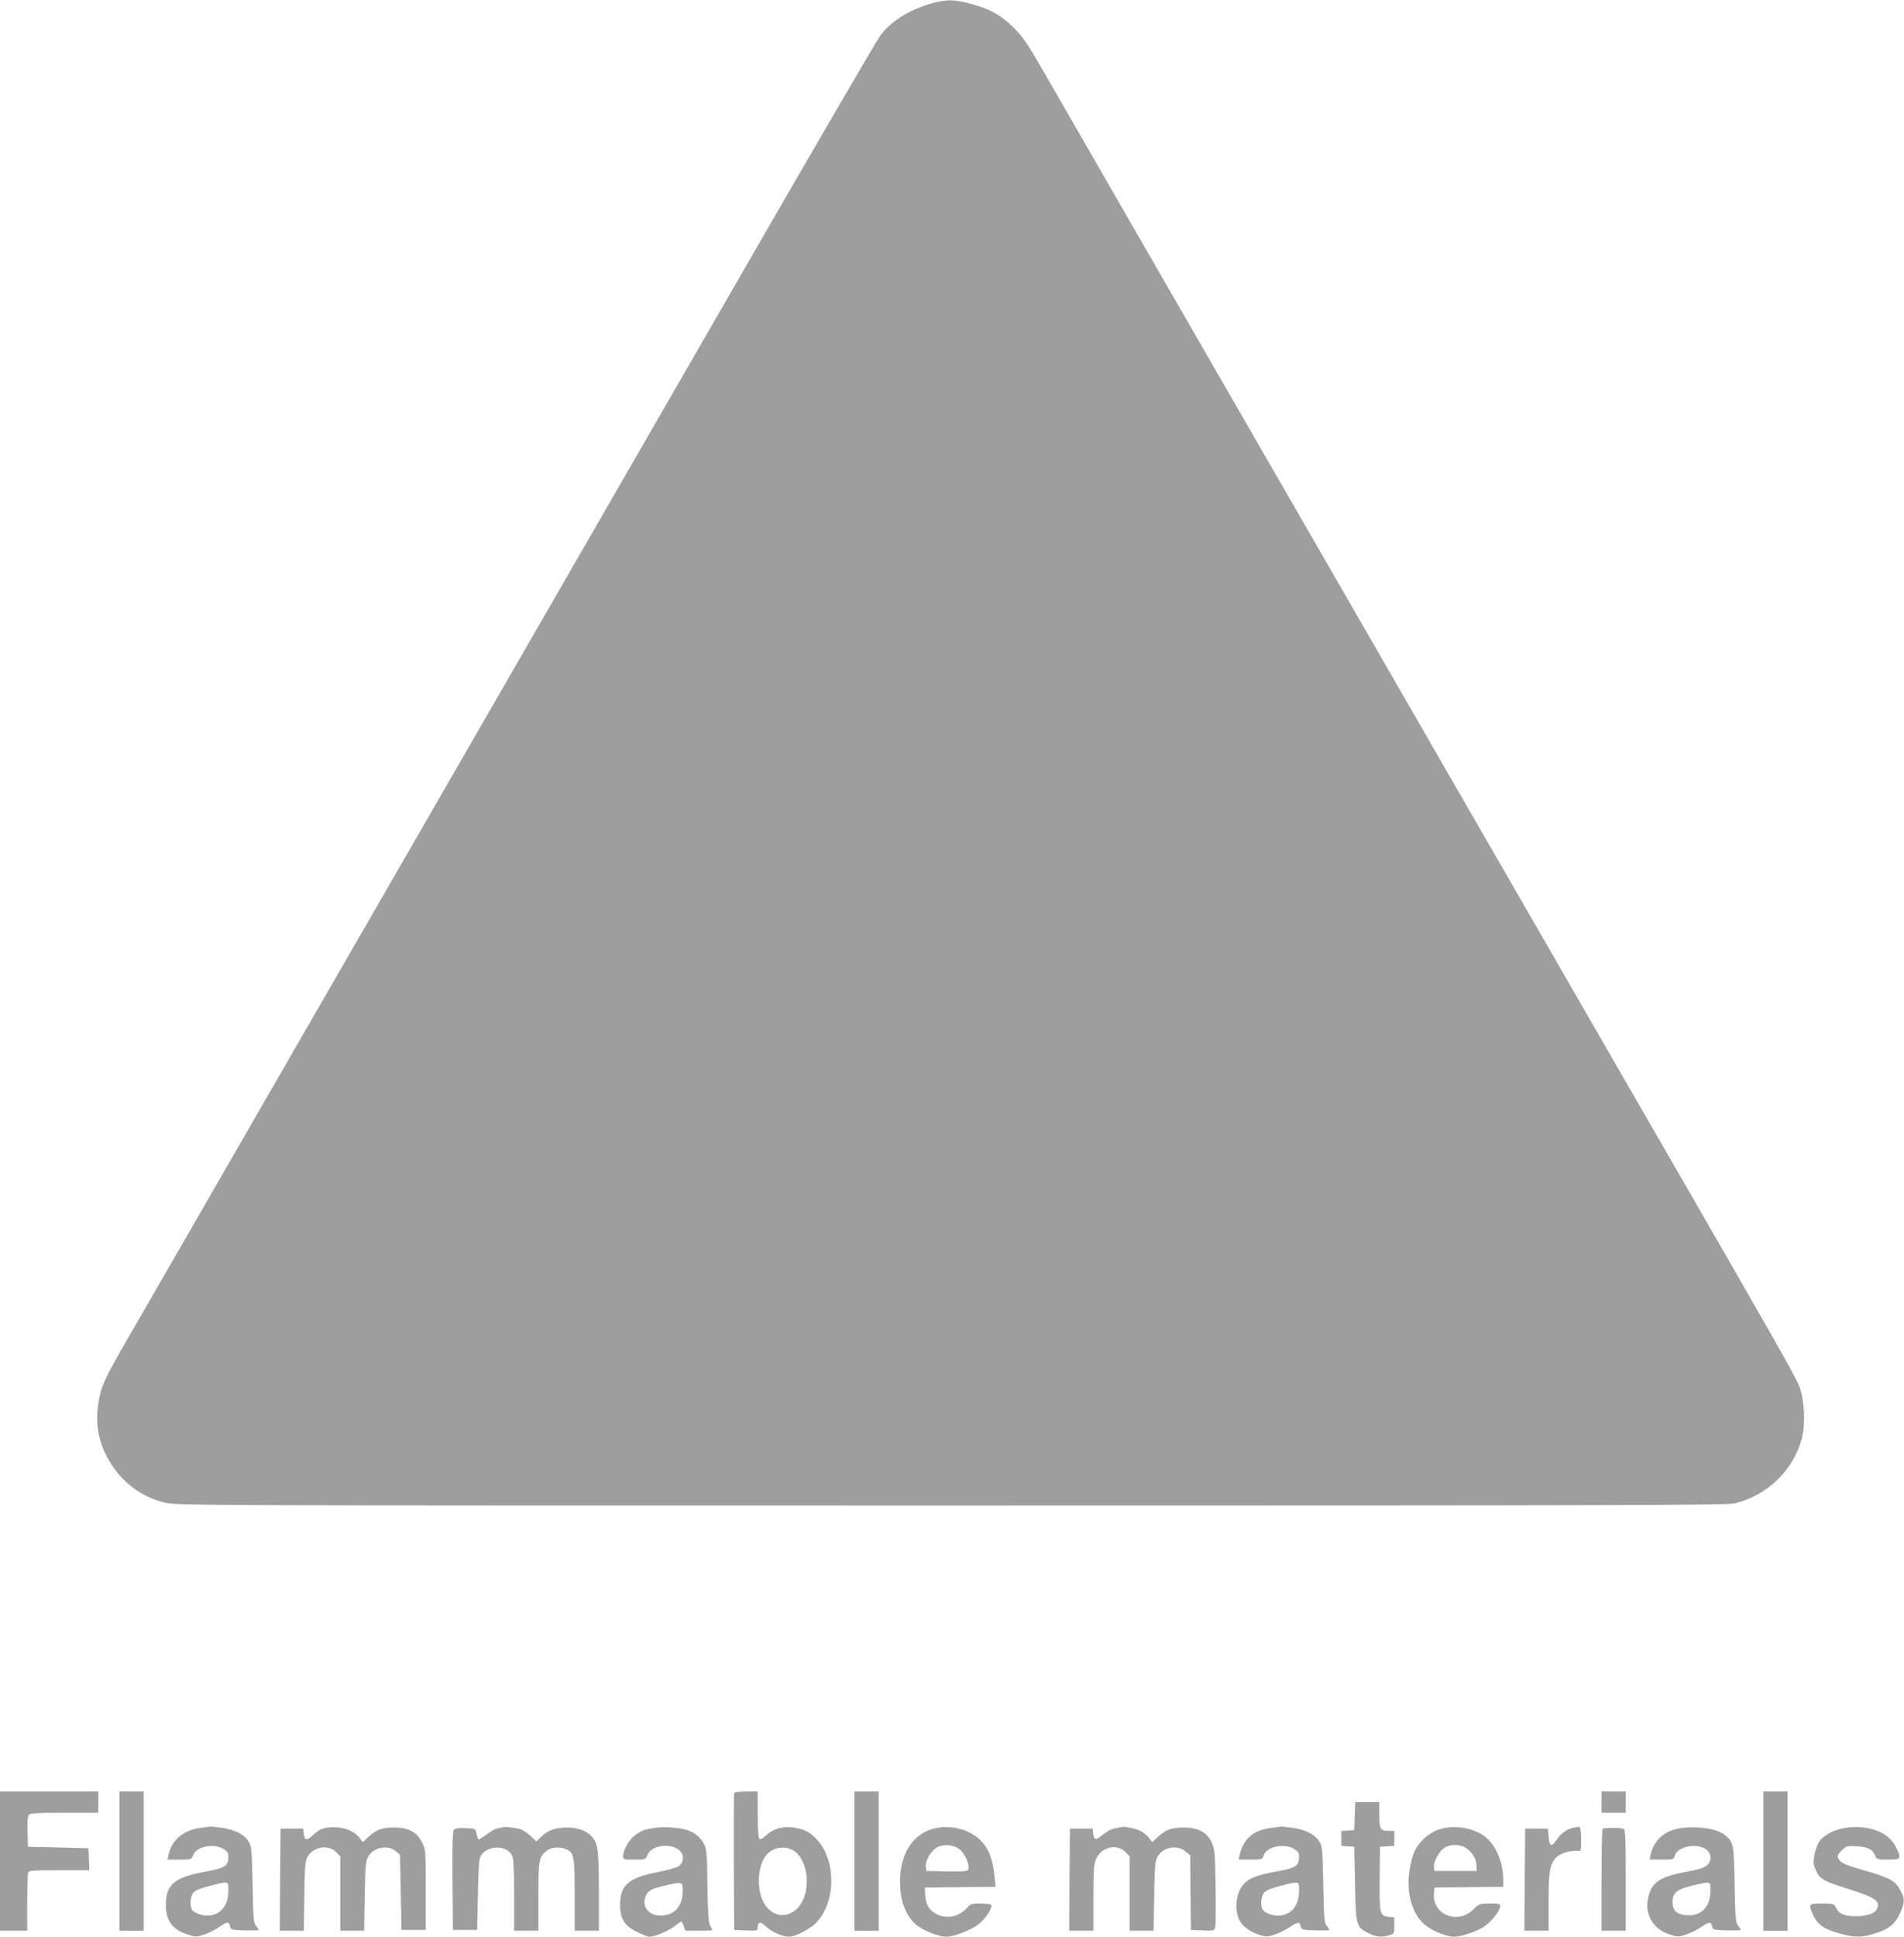 <?xml version="1.0" standalone="no"?>
<!DOCTYPE svg PUBLIC "-//W3C//DTD SVG 20010904//EN"
 "http://www.w3.org/TR/2001/REC-SVG-20010904/DTD/svg10.dtd">
<svg version="1.0" xmlns="http://www.w3.org/2000/svg"
 width="1259pt" height="1280pt" viewBox="0 0 1259 1280"
 preserveAspectRatio="xMidYMid meet">
<g transform="translate(0,1280) scale(0.1,-0.1)"
fill="#9e9e9e" stroke="none">
<path d="M6165 12779 c-150 -42 -270 -116 -343 -212 -22 -29 -489 -830 -1037
-1782 -549 -951 -1064 -1845 -1145 -1985 -81 -140 -326 -565 -545 -945 -219
-379 -498 -863 -620 -1075 -122 -212 -503 -871 -845 -1465 -342 -594 -690
-1197 -773 -1340 -172 -297 -191 -340 -208 -458 -22 -151 11 -287 102 -416 81
-116 197 -196 335 -231 76 -20 129 -20 5203 -20 4547 0 5134 2 5186 15 216 55
388 224 441 434 23 94 16 244 -17 336 -23 62 -189 354 -929 1635 -81 140 -428
741 -770 1335 -343 594 -910 1577 -1260 2185 -947 1641 -1895 3286 -2038 3535
-106 184 -138 231 -197 290 -84 84 -159 126 -286 160 -110 29 -158 30 -254 4z"/>
<path d="M0 500 l0 -460 90 0 90 0 0 184 c0 101 3 191 6 200 5 14 33 16 206
16 l199 0 -3 73 -3 72 -200 5 -200 5 -3 99 c-2 64 1 103 9 112 9 11 56 14 235
14 l224 0 0 70 0 70 -325 0 -325 0 0 -460z"/>
<path d="M790 500 l0 -460 80 0 80 0 0 460 0 460 -80 0 -80 0 0 -460z"/>
<path d="M4855 948 c-3 -7 -4 -213 -3 -458 l3 -445 78 -3 c68 -3 77 -1 77 15
1 44 17 47 53 12 36 -35 113 -69 155 -69 42 0 146 55 185 99 125 138 125 404
1 541 -45 49 -77 67 -144 80 -74 14 -143 -3 -192 -48 -32 -29 -41 -33 -49 -21
-5 8 -9 80 -9 162 l0 147 -75 0 c-51 0 -77 -4 -80 -12z m395 -380 c106 -72
115 -299 15 -387 -63 -55 -138 -50 -194 14 -65 75 -72 243 -12 334 39 61 131
79 191 39z"/>
<path d="M5650 500 l0 -460 80 0 80 0 0 460 0 460 -80 0 -80 0 0 -460z"/>
<path d="M10590 890 l0 -70 80 0 80 0 0 70 0 70 -80 0 -80 0 0 -70z"/>
<path d="M11660 500 l0 -460 80 0 80 0 0 460 0 460 -80 0 -80 0 0 -460z"/>
<path d="M8958 798 l-3 -93 -42 -3 -43 -3 0 -49 0 -49 43 -3 42 -3 5 -247 c6
-280 7 -283 91 -325 49 -25 91 -28 138 -12 30 10 31 13 31 64 l0 54 -37 3
c-59 5 -63 21 -60 258 l2 205 48 3 47 3 0 50 0 49 -38 0 c-55 0 -62 12 -62
107 l0 83 -80 0 -79 0 -3 -92z"/>
<path d="M1327 720 c-113 -14 -192 -81 -212 -177 l-7 -33 79 0 c78 0 79 0 90
30 21 57 136 80 201 40 26 -16 32 -26 32 -52 0 -60 -22 -74 -153 -98 -204 -37
-260 -84 -260 -220 0 -105 44 -164 147 -196 50 -16 56 -16 107 1 30 10 76 33
103 52 49 35 61 35 68 -2 3 -18 12 -20 96 -23 50 -1 92 0 92 4 0 4 -8 16 -17
27 -16 17 -19 49 -23 271 -5 240 -6 253 -28 288 -29 46 -92 77 -180 89 -37 4
-69 8 -72 7 -3 0 -31 -4 -63 -8z m183 -415 c0 -102 -54 -165 -140 -165 -46 0
-94 21 -104 45 -12 32 -6 83 12 106 13 15 45 29 108 45 129 33 124 34 124 -31z"/>
<path d="M2163 721 c-42 -7 -56 -15 -106 -60 -31 -28 -44 -22 -49 24 l-3 30
-75 0 -75 0 -3 -338 -2 -337 79 0 80 0 3 228 c3 194 6 232 21 259 37 68 136
86 188 34 l29 -29 0 -246 0 -246 79 0 79 0 4 228 c3 192 6 232 21 259 34 64
131 84 184 39 l28 -24 5 -249 5 -248 80 0 80 0 0 265 c0 263 0 265 -25 315
-34 68 -92 98 -189 97 -76 0 -117 -16 -169 -66 l-33 -31 -21 28 c-39 53 -128
81 -215 68z"/>
<path d="M3325 724 c-11 -3 -30 -7 -42 -9 -12 -3 -42 -21 -68 -41 -26 -19 -49
-33 -52 -30 -3 3 -8 20 -12 38 -7 33 -7 33 -72 36 -47 2 -69 -1 -78 -11 -8
-11 -11 -102 -9 -338 l3 -324 80 0 80 0 5 235 c4 179 8 240 19 256 50 75 183
70 210 -7 7 -20 11 -119 11 -260 l0 -229 80 0 80 0 0 225 c0 245 3 263 56 304
30 24 88 28 129 9 51 -23 55 -47 55 -303 l0 -235 80 0 80 0 0 263 c-1 273 -6
314 -47 359 -35 39 -92 60 -163 60 -77 0 -125 -17 -171 -61 l-32 -31 -42 39
c-23 21 -56 42 -74 45 -59 11 -86 14 -106 10z"/>
<path d="M4330 720 c-69 -10 -98 -21 -139 -56 -36 -30 -70 -94 -71 -131 0 -22
4 -23 74 -23 73 0 74 0 87 31 29 72 180 82 224 16 20 -31 11 -73 -19 -92 -11
-8 -76 -25 -144 -39 -187 -37 -241 -86 -242 -216 0 -89 30 -138 110 -177 36
-18 74 -33 85 -33 34 0 128 40 167 71 20 16 40 29 43 29 3 0 11 -13 16 -30
l11 -30 89 0 c49 0 89 2 89 5 0 3 -6 16 -14 28 -11 17 -15 77 -18 262 -3 220
-5 243 -24 280 -23 45 -70 81 -123 94 -57 14 -141 19 -201 11z m184 -420 c-2
-102 -55 -160 -147 -160 -81 0 -127 64 -96 133 15 33 40 46 133 67 111 25 111
25 110 -40z"/>
<path d="M6199 720 c-166 -29 -261 -182 -246 -399 6 -101 44 -188 102 -239 44
-39 150 -82 202 -82 45 0 157 41 206 77 47 32 103 115 92 133 -3 5 -35 10 -71
10 -57 0 -67 -3 -87 -26 -53 -62 -140 -80 -207 -43 -47 27 -68 62 -72 124 l-3
50 234 3 234 2 -7 71 c-9 91 -28 151 -62 201 -64 91 -191 139 -315 118z m138
-136 c42 -27 81 -115 63 -143 -4 -8 -49 -11 -141 -9 l-134 3 -3 30 c-3 42 36
106 78 128 39 20 99 16 137 -9z"/>
<path d="M7415 725 c-5 -2 -26 -6 -46 -9 -20 -4 -54 -22 -78 -42 -45 -39 -57
-37 -63 11 l-3 30 -75 0 -75 0 -3 -338 -2 -337 80 0 80 0 0 218 c0 192 3 222
19 259 35 77 136 100 192 44 l29 -29 0 -246 0 -246 79 0 79 0 4 228 c3 194 6
232 21 259 35 66 130 84 186 37 l31 -25 2 -247 3 -247 77 -3 c75 -3 78 -2 84
22 3 14 4 135 2 268 -3 221 -6 247 -25 289 -31 70 -90 101 -187 101 -81 0
-120 -15 -174 -66 l-33 -31 -21 28 c-11 15 -37 36 -57 46 -35 18 -106 32 -126
26z"/>
<path d="M8409 720 c-123 -16 -185 -69 -213 -182 l-6 -28 78 0 c77 0 78 0 89
30 21 57 136 80 201 40 26 -16 32 -26 32 -52 0 -60 -22 -74 -152 -97 -130 -24
-180 -44 -217 -86 -49 -56 -60 -166 -25 -236 20 -40 69 -76 128 -95 50 -16 56
-16 105 1 28 9 75 32 103 51 52 35 63 35 70 -1 3 -18 12 -20 96 -23 50 -1 92
0 92 4 0 4 -8 16 -17 27 -16 17 -19 49 -23 271 -5 240 -6 253 -28 288 -29 46
-92 77 -180 89 -37 4 -69 8 -72 7 -3 0 -30 -4 -61 -8z m181 -415 c0 -102 -54
-165 -140 -165 -46 0 -94 21 -104 45 -12 32 -6 83 12 106 13 15 45 29 108 45
129 33 124 34 124 -31z"/>
<path d="M9557 720 c-90 -16 -170 -79 -208 -165 -10 -22 -23 -78 -30 -125 -22
-157 26 -301 123 -366 50 -34 132 -64 174 -64 47 0 159 39 202 70 48 35 102
104 102 132 0 16 -9 18 -68 18 -67 0 -70 -1 -109 -39 -105 -103 -273 -35 -261
105 l3 39 228 3 227 2 0 45 c0 111 -44 221 -111 279 -66 56 -175 82 -272 66z
m142 -137 c40 -31 61 -65 64 -108 l2 -40 -140 0 -140 0 -3 25 c-4 40 38 113
78 133 42 22 102 17 139 -10z"/>
<path d="M10401 720 c-43 -10 -80 -37 -109 -81 -33 -48 -46 -43 -52 21 l-5 55
-75 0 -75 0 -3 -338 -2 -337 80 0 80 0 0 188 c0 201 7 245 45 291 26 30 97 54
145 49 25 -3 25 -2 25 76 0 45 -4 80 -10 82 -5 1 -25 -2 -44 -6z"/>
<path d="M11121 719 c-111 -14 -185 -78 -206 -176 l-7 -33 80 0 c77 0 80 1 86
25 14 56 128 85 195 50 47 -24 56 -78 18 -113 -17 -16 -54 -28 -137 -43 -184
-33 -237 -74 -255 -190 -15 -103 42 -191 146 -224 53 -17 58 -17 108 0 28 9
75 32 103 51 52 35 63 35 70 -1 3 -18 12 -20 96 -23 50 -1 92 0 92 4 0 4 -8
16 -17 27 -16 17 -19 49 -23 271 -5 271 -7 280 -64 328 -49 41 -173 61 -285
47z m189 -415 c0 -109 -63 -171 -163 -161 -61 5 -87 31 -87 86 0 67 29 87 160
116 93 21 90 22 90 -41z"/>
<path d="M12203 720 c-69 -10 -138 -45 -169 -85 -14 -19 -30 -58 -36 -92 -10
-52 -8 -64 10 -105 25 -58 50 -71 232 -128 150 -47 187 -71 176 -114 -9 -38
-59 -59 -142 -60 -78 -1 -116 16 -136 60 -11 22 -16 24 -90 24 -87 0 -90 -3
-63 -68 31 -72 75 -103 190 -133 87 -23 131 -24 203 -3 116 33 160 70 195 162
23 57 21 76 -9 132 -33 61 -66 79 -239 129 -98 28 -145 46 -157 62 -24 29 -23
36 12 71 29 29 34 30 100 26 73 -4 104 -21 121 -65 8 -21 15 -23 84 -23 88 0
90 5 50 86 -48 96 -181 146 -332 124z"/>
<path d="M10597 713 c-4 -3 -7 -156 -7 -340 l0 -333 80 0 80 0 0 334 c0 295
-2 335 -16 340 -21 8 -129 8 -137 -1z"/>
</g>
</svg>
